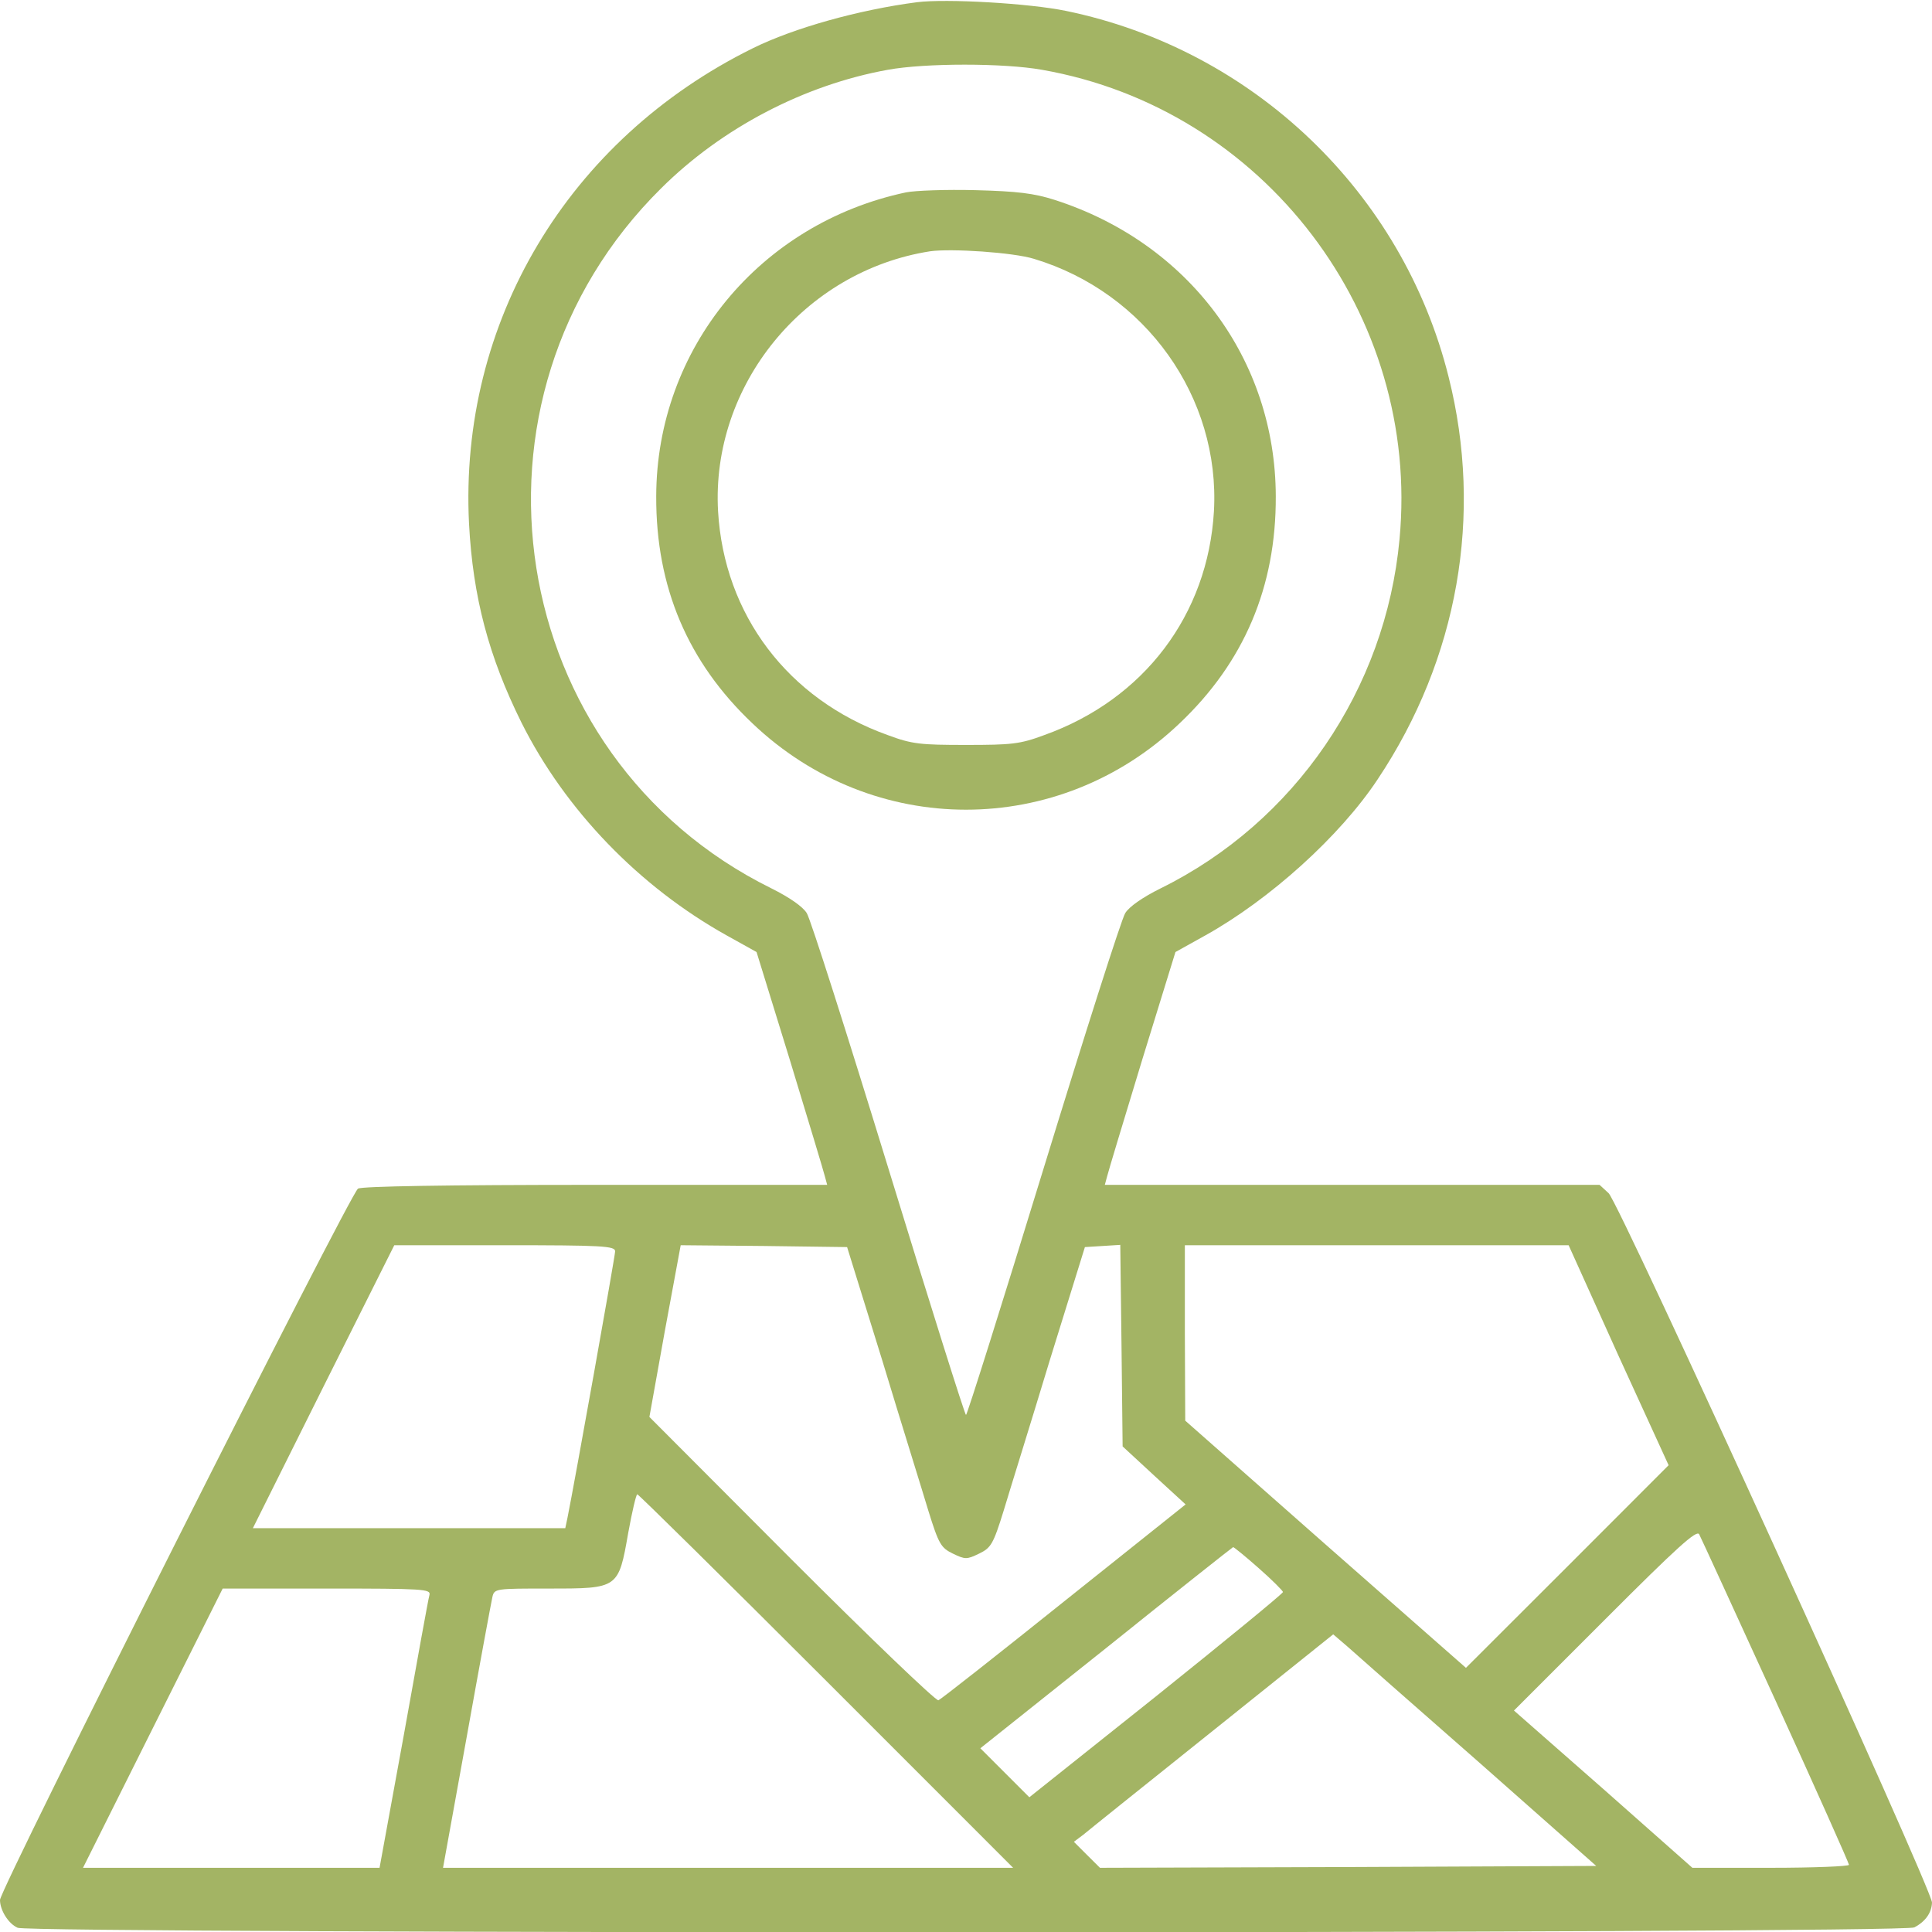 <?xml version="1.0" encoding="UTF-8"?>
<svg xmlns="http://www.w3.org/2000/svg" xmlns:xlink="http://www.w3.org/1999/xlink" width="61px" height="61px" viewBox="0 0 61 61" version="1.1">
<g id="surface1">
<path style=" stroke:none;fill-rule:nonzero;fill:rgb(63.922%,70.588%,39.216%);fill-opacity:1;" d="M 28.953 0.07 C 27.117 0.309 25.066 0.883 23.77 1.523 C 17.93 4.406 14.488 10.176 14.809 16.535 C 14.93 18.848 15.43 20.73 16.465 22.816 C 17.848 25.578 20.184 27.996 22.945 29.535 L 23.887 30.059 L 24.938 33.465 C 25.508 35.336 26.008 36.992 26.043 37.137 L 26.117 37.41 L 18.836 37.41 C 13.977 37.41 11.461 37.457 11.305 37.527 C 11.066 37.66 0 59.641 0 59.988 C 0 60.309 0.262 60.738 0.559 60.867 C 0.977 61.059 60.082 61.059 60.441 60.855 C 60.797 60.668 60.988 60.391 61 60.07 C 61 59.641 51.137 37.992 50.789 37.672 L 50.504 37.41 L 34.883 37.41 L 34.957 37.137 C 34.992 36.992 35.492 35.336 36.062 33.465 L 37.113 30.059 L 38.055 29.535 C 40.09 28.402 42.309 26.402 43.5 24.602 C 46.035 20.801 46.836 16.262 45.738 11.902 C 44.285 6.074 39.566 1.562 33.656 0.344 C 32.5 0.105 29.879 -0.047 28.953 0.07 Z M 32.895 2.203 C 39.914 3.43 44.855 9.938 44.188 17.023 C 43.75 21.766 40.879 25.961 36.648 28.047 C 36.074 28.332 35.648 28.629 35.527 28.832 C 35.41 29.012 34.254 32.645 32.941 36.922 C 31.633 41.188 30.535 44.676 30.5 44.676 C 30.465 44.676 29.367 41.188 28.059 36.922 C 26.746 32.645 25.59 29.012 25.473 28.832 C 25.352 28.629 24.926 28.332 24.352 28.047 C 15.93 23.887 14.152 12.594 20.875 5.945 C 22.793 4.039 25.391 2.68 28.035 2.203 C 29.215 1.988 31.691 1.988 32.895 2.203 Z M 19.422 39.508 C 19.422 39.66 18.133 46.859 17.918 47.918 L 17.848 48.25 L 7.984 48.25 L 10.211 43.785 L 12.449 39.316 L 15.93 39.316 C 19.027 39.316 19.422 39.34 19.422 39.508 Z M 27.855 42.949 C 28.449 44.914 29.117 47.047 29.309 47.691 C 29.641 48.766 29.715 48.871 30.082 49.051 C 30.477 49.242 30.523 49.242 30.918 49.051 C 31.285 48.871 31.359 48.766 31.691 47.691 C 31.883 47.047 32.551 44.914 33.145 42.949 L 34.254 39.375 L 35.371 39.305 L 35.41 42.484 L 35.445 45.668 L 36.434 46.582 L 37.434 47.5 L 33.598 50.562 C 31.5 52.242 29.715 53.648 29.629 53.684 C 29.547 53.707 27.461 51.707 24.996 49.242 L 20.504 44.738 L 20.992 42.02 L 21.492 39.316 L 24.113 39.34 L 26.746 39.375 Z M 51.098 42.797 L 52.684 46.262 L 49.48 49.469 L 46.285 52.66 L 41.855 48.766 L 37.422 44.855 L 37.41 42.082 L 37.41 39.316 L 49.527 39.316 Z M 26.094 53.078 L 31.988 58.973 L 13.988 58.973 L 14.738 54.828 C 15.145 52.555 15.512 50.574 15.547 50.422 C 15.609 50.156 15.645 50.156 17.348 50.156 C 19.527 50.156 19.527 50.156 19.836 48.395 C 19.957 47.727 20.086 47.18 20.121 47.18 C 20.16 47.18 22.852 49.836 26.094 53.078 Z M 56.066 53.707 C 57.344 56.508 58.379 58.832 58.379 58.879 C 58.379 58.926 57.27 58.973 55.914 58.973 L 53.434 58.973 L 50.621 56.484 L 47.801 54.008 L 50.672 51.137 C 52.969 48.836 53.566 48.301 53.648 48.441 C 53.707 48.551 54.793 50.922 56.066 53.707 Z M 39.746 49.516 C 40.164 49.883 40.508 50.23 40.508 50.266 C 40.508 50.312 38.707 51.789 36.504 53.555 L 32.5 56.746 L 30.953 55.199 L 34.934 52.027 C 37.113 50.277 38.922 48.848 38.934 48.848 C 38.961 48.848 39.328 49.145 39.746 49.516 Z M 13.559 50.359 C 13.523 50.48 13.164 52.469 12.75 54.781 L 11.984 58.973 L 2.621 58.973 L 4.824 54.566 L 7.031 50.156 L 10.316 50.156 C 13.391 50.156 13.605 50.172 13.559 50.359 Z M 46.691 55.637 L 50.398 58.914 L 42.57 58.949 L 34.73 58.973 L 34.324 58.57 L 33.906 58.152 L 34.207 57.926 C 34.359 57.797 36.207 56.316 38.293 54.648 L 42.094 51.602 L 42.535 51.98 C 42.773 52.195 44.641 53.84 46.691 55.637 Z M 46.691 55.637 "/>
<path style=" stroke:none;fill-rule:nonzero;fill:rgb(63.922%,70.588%,39.216%);fill-opacity:1;" d="M 28.605 6.074 C 23.984 7.055 20.73 11.008 20.719 15.668 C 20.707 18.539 21.719 20.91 23.758 22.84 C 27.57 26.473 33.43 26.473 37.242 22.84 C 39.281 20.91 40.293 18.527 40.281 15.668 C 40.27 11.344 37.531 7.672 33.301 6.312 C 32.645 6.102 32.121 6.039 30.797 6.004 C 29.879 5.98 28.891 6.016 28.605 6.074 Z M 32.645 8.172 C 36.172 9.234 38.531 12.547 38.328 16.145 C 38.137 19.406 36.125 22.078 32.977 23.207 C 32.203 23.496 31.941 23.52 30.5 23.52 C 29.059 23.52 28.797 23.496 28.023 23.207 C 24.875 22.078 22.863 19.406 22.672 16.145 C 22.445 12.164 25.391 8.555 29.367 7.934 C 30.035 7.84 31.988 7.969 32.645 8.172 Z M 32.645 8.172 "/>
</g>
</svg>
